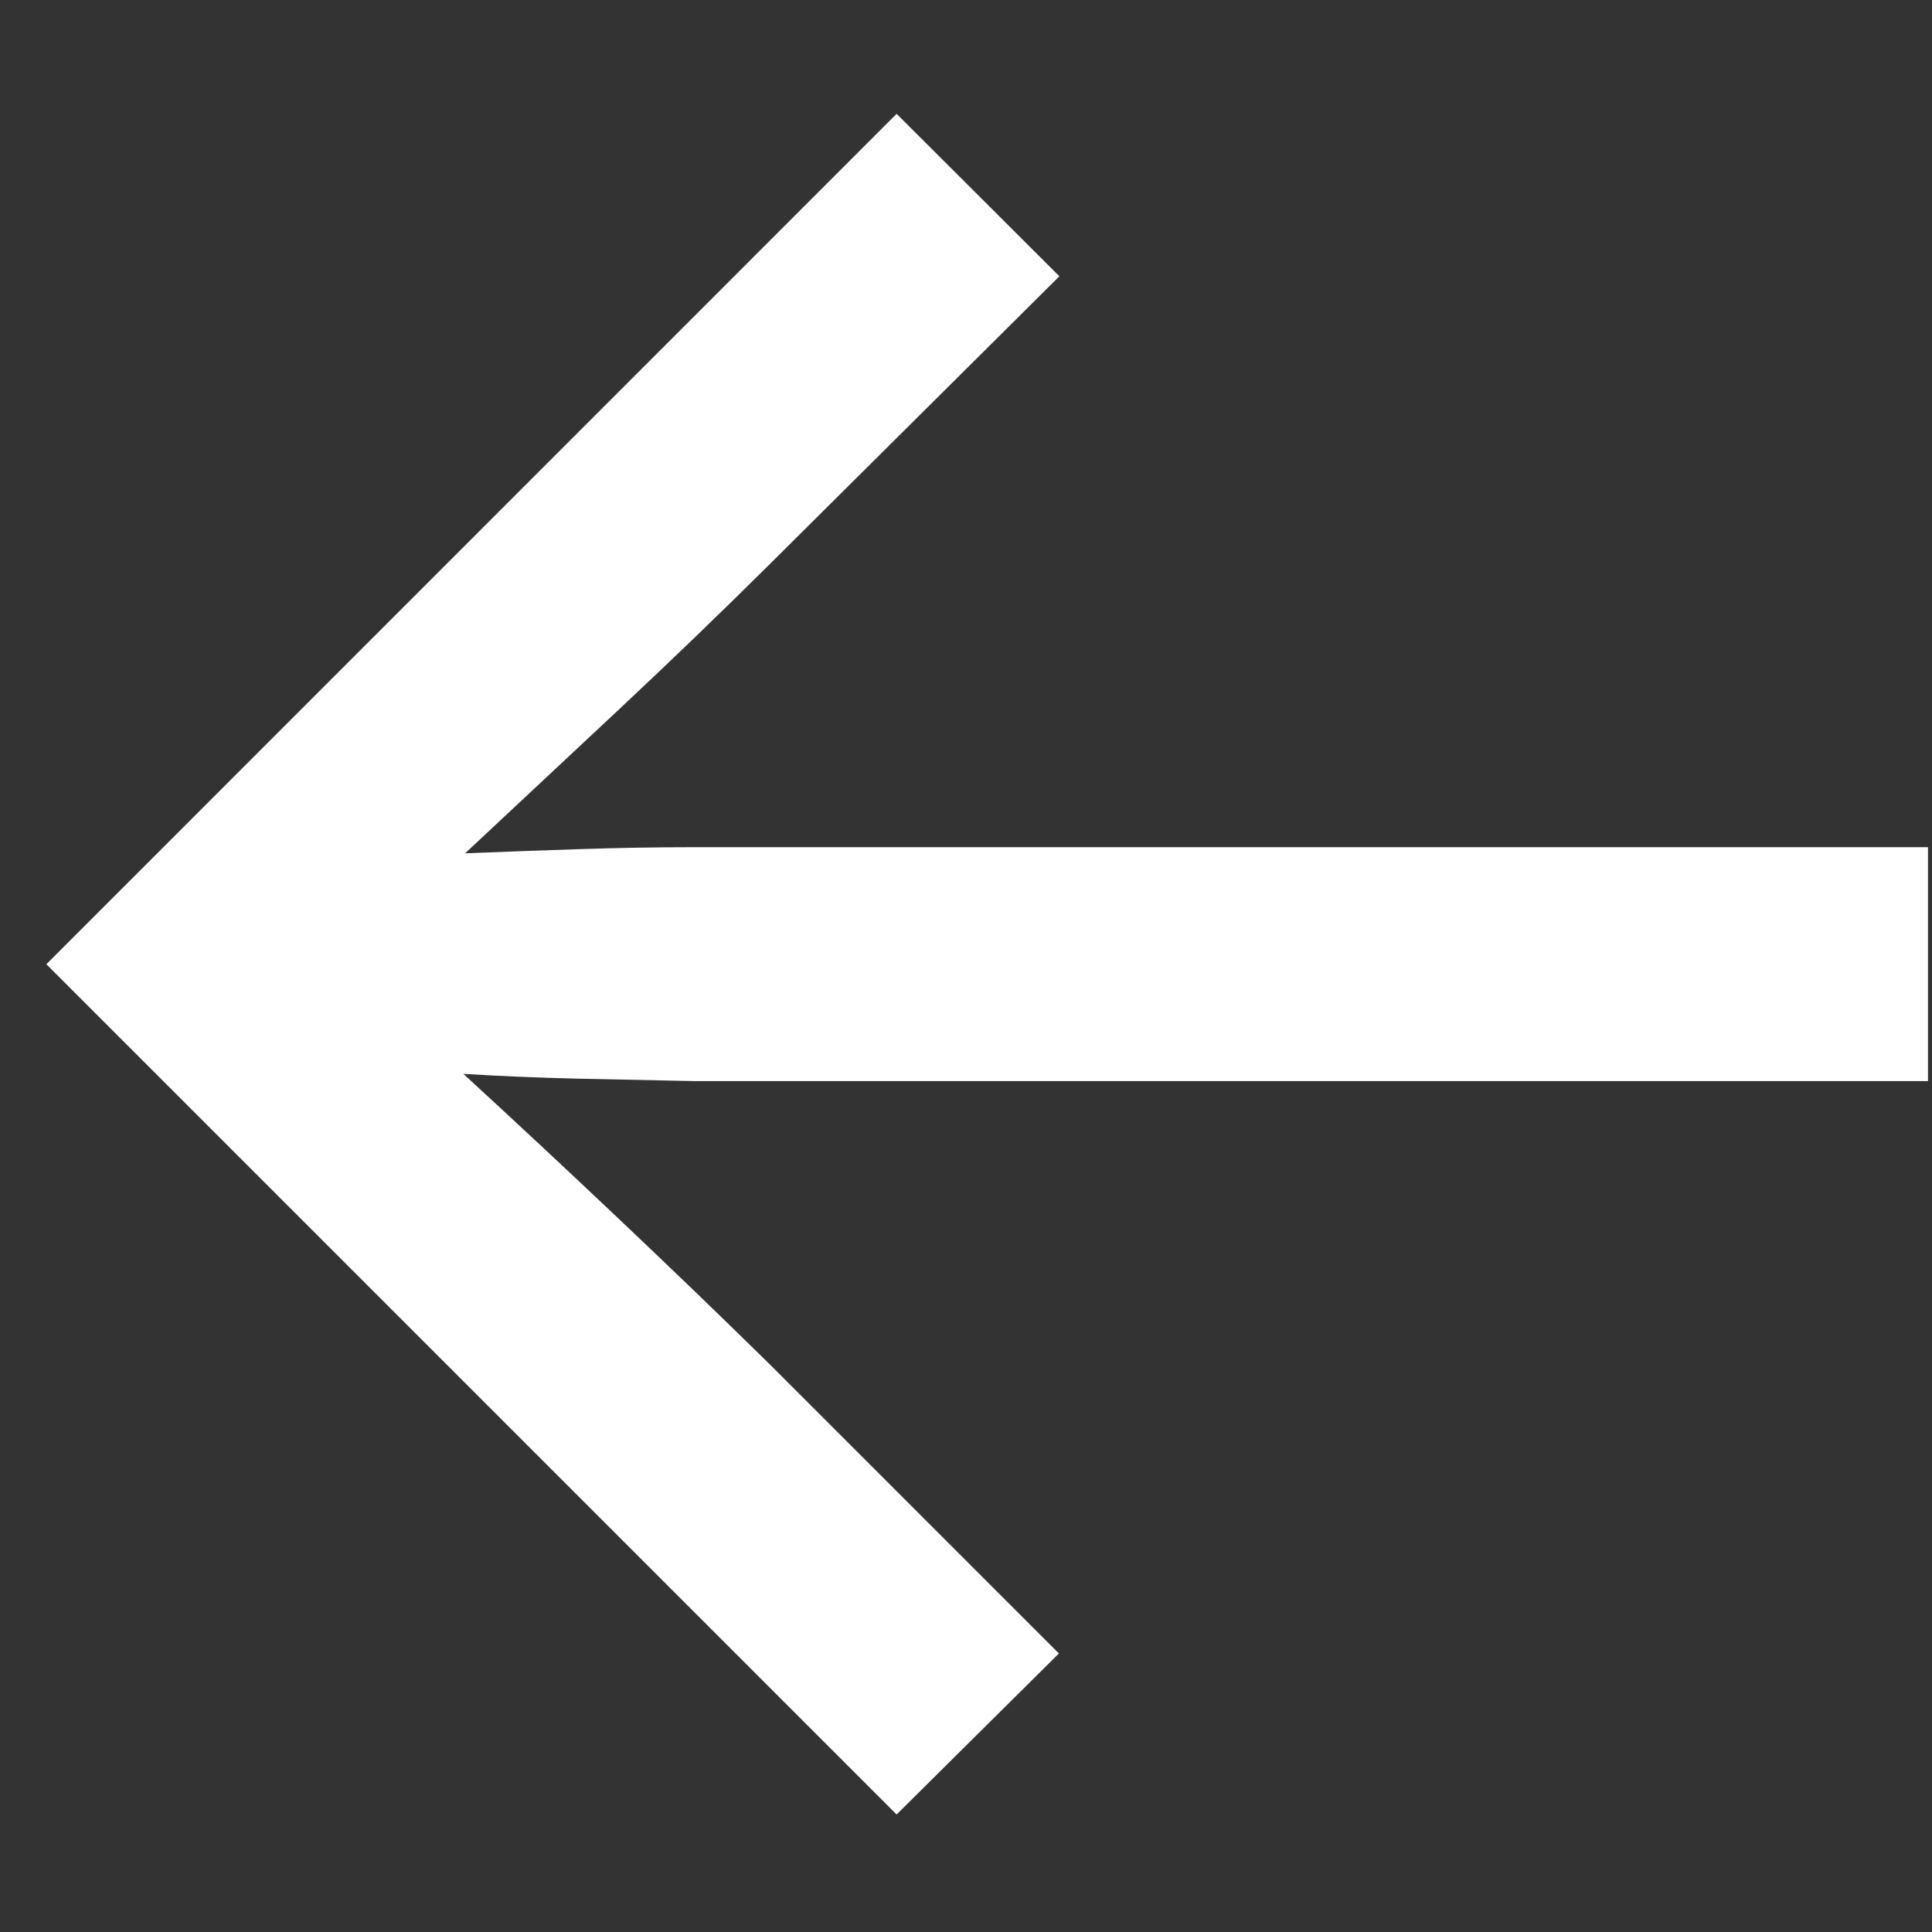 <svg xmlns="http://www.w3.org/2000/svg" width="12" height="12" viewBox="0 0 12 12">
  <rect x="0" y="0" width="12" height="12" fill="#333333" stroke="none"/>
  <defs>
    <style>
      .cls-1 {
        fill: #fff;
        fill-rule: evenodd;
      }
    </style>
  </defs>
  <path id="_" data-name="←" class="cls-1" d="M6.577,10.27l-1.8-1.8q-0.445-.437-0.934-0.9t-0.965-.9Q3.241,6.692,3.6,6.7T4.319,6.715h7.656V5.262H4.319q-0.352,0-.715.012T2.889,5.3l0.957-.895q0.488-.457.934-0.9l1.8-1.789L5.569,0.707,0.288,5.989,5.569,11.27Z"/>
</svg>
